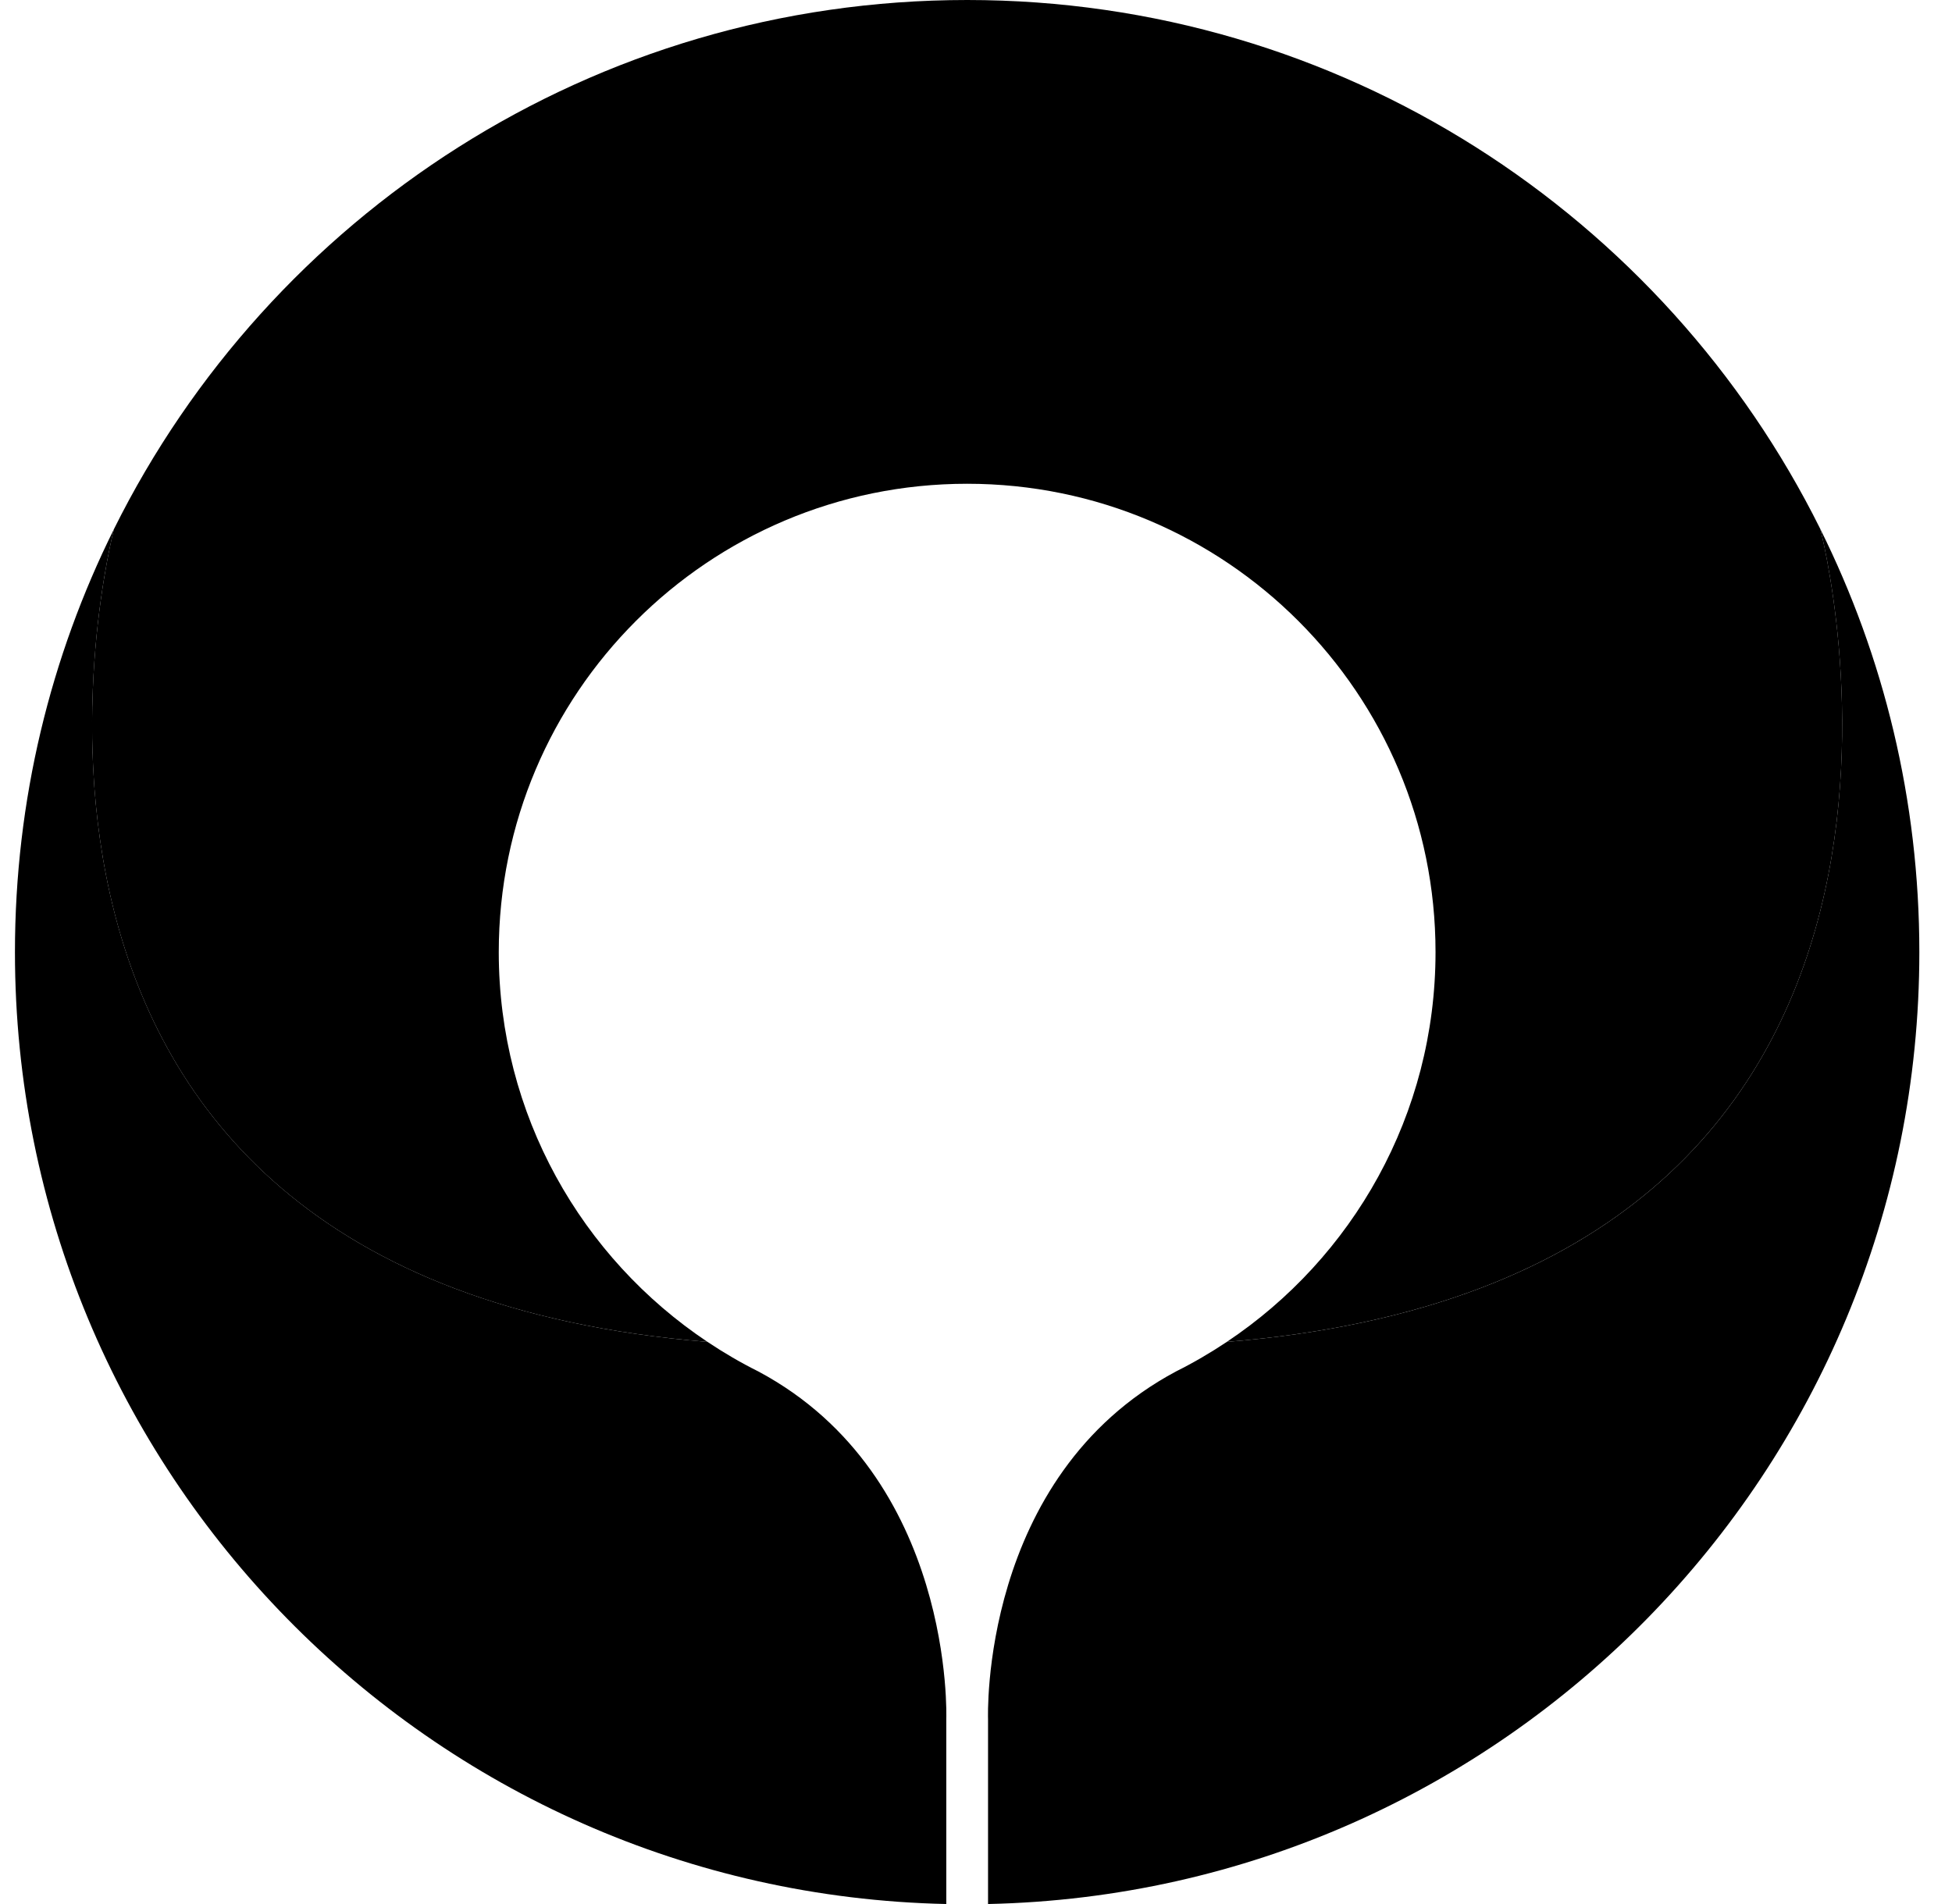 <svg width="41" height="40" viewBox="0 0 41 40" fill="none" xmlns="http://www.w3.org/2000/svg">
<path d="M25.768 28.191C25.426 28.419 25.069 28.628 24.7 28.812C20.566 31.022 20.753 36.113 20.753 36.113V40C31.596 39.767 40.314 30.903 40.314 20.002C40.314 16.808 39.565 13.79 38.233 11.112C38.235 11.12 42.377 26.842 25.768 28.191Z" fill="black"/>
<path d="M14.861 28.191C15.203 28.419 15.559 28.628 15.929 28.812C20.062 31.022 19.876 36.113 19.876 36.113V40C9.032 39.767 0.314 30.903 0.314 20.003C0.314 16.809 1.063 13.791 2.395 11.113C2.393 11.12 -1.749 26.842 14.861 28.191Z" fill="black"/>
<path d="M38.234 11.113C34.961 4.527 28.167 0 20.315 0C12.462 0 5.667 4.527 2.394 11.114C2.363 11.231 -1.691 26.848 14.861 28.191C12.218 26.427 10.476 23.419 10.476 20.002C10.476 14.568 14.88 10.163 20.314 10.163C25.747 10.163 30.152 14.568 30.152 20.002C30.152 23.419 28.41 26.427 25.767 28.191C42.377 26.842 38.236 11.122 38.234 11.113Z" fill="black"/>
</svg>
